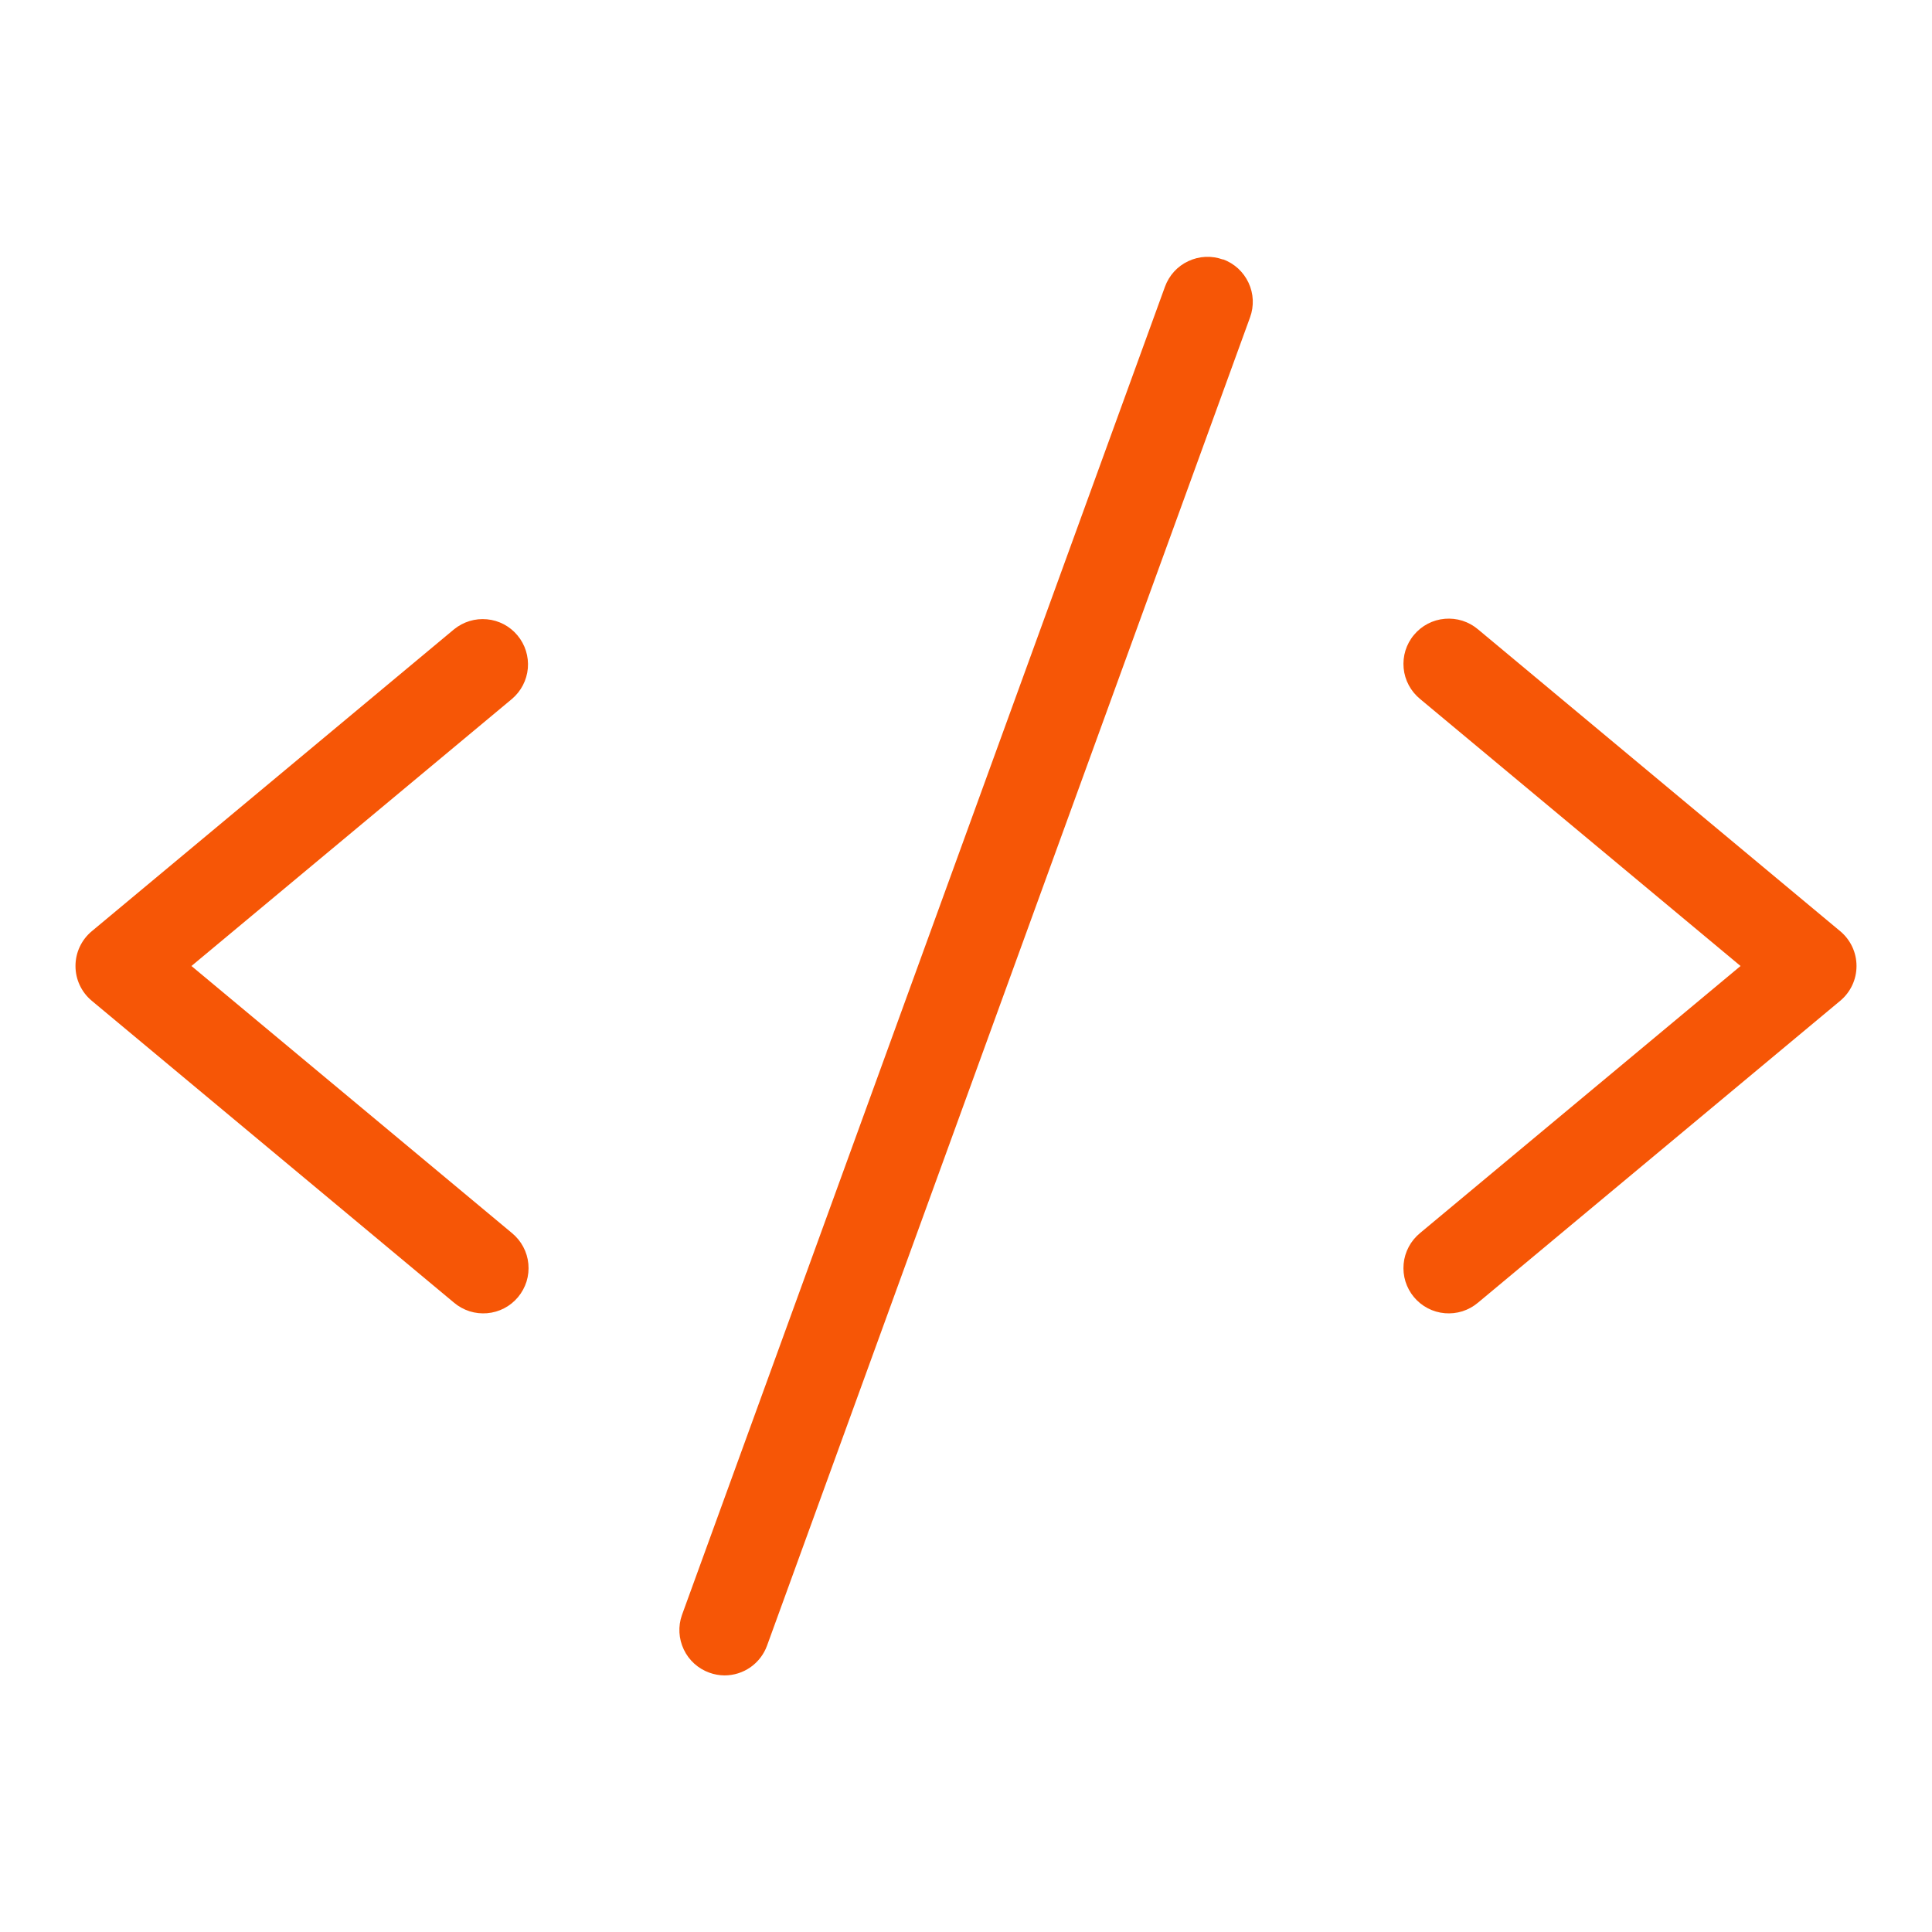 <svg width="42" height="42" viewBox="0 0 42 42" fill="none" xmlns="http://www.w3.org/2000/svg">
<path d="M11.13 15.194L4.162 21L11.13 26.806C11.23 26.889 11.314 26.99 11.375 27.105C11.436 27.219 11.474 27.345 11.486 27.474C11.498 27.604 11.485 27.734 11.447 27.858C11.408 27.982 11.345 28.098 11.262 28.198C11.179 28.297 11.077 28.38 10.962 28.44C10.847 28.5 10.721 28.537 10.591 28.548C10.462 28.559 10.332 28.545 10.208 28.506C10.084 28.466 9.969 28.403 9.87 28.319L1.995 21.756C1.884 21.664 1.795 21.548 1.734 21.418C1.672 21.287 1.641 21.144 1.641 21C1.641 20.856 1.672 20.713 1.734 20.582C1.795 20.452 1.884 20.336 1.995 20.244L9.87 13.681C10.071 13.517 10.329 13.438 10.587 13.463C10.846 13.487 11.084 13.613 11.25 13.813C11.416 14.012 11.497 14.269 11.475 14.528C11.452 14.787 11.328 15.026 11.13 15.194ZM40.005 20.244L32.13 13.681C32.031 13.597 31.916 13.534 31.792 13.494C31.668 13.455 31.538 13.441 31.409 13.452C31.279 13.463 31.153 13.5 31.038 13.56C30.923 13.62 30.821 13.703 30.738 13.803C30.654 13.902 30.592 14.018 30.553 14.142C30.515 14.266 30.502 14.396 30.514 14.526C30.526 14.655 30.564 14.781 30.625 14.895C30.686 15.01 30.77 15.111 30.87 15.194L37.838 21L30.87 26.806C30.77 26.889 30.686 26.99 30.625 27.105C30.564 27.219 30.526 27.345 30.514 27.474C30.502 27.604 30.515 27.734 30.553 27.858C30.592 27.982 30.654 28.098 30.738 28.198C30.821 28.297 30.923 28.38 31.038 28.44C31.153 28.5 31.279 28.537 31.409 28.548C31.538 28.559 31.668 28.545 31.792 28.506C31.916 28.466 32.031 28.403 32.13 28.319L40.005 21.756C40.116 21.664 40.205 21.548 40.266 21.418C40.328 21.287 40.359 21.144 40.359 21C40.359 20.856 40.328 20.713 40.266 20.582C40.205 20.452 40.116 20.336 40.005 20.244ZM26.586 5.642C26.465 5.598 26.335 5.578 26.206 5.584C26.077 5.59 25.95 5.622 25.833 5.677C25.715 5.732 25.61 5.809 25.523 5.905C25.436 6.001 25.369 6.113 25.325 6.234L14.825 35.109C14.738 35.355 14.753 35.624 14.865 35.859C14.976 36.094 15.177 36.275 15.422 36.363C15.527 36.401 15.638 36.421 15.75 36.422C15.952 36.422 16.149 36.36 16.315 36.244C16.48 36.128 16.606 35.964 16.675 35.774L27.175 6.899C27.22 6.777 27.239 6.648 27.234 6.519C27.228 6.39 27.197 6.263 27.142 6.146C27.087 6.029 27.01 5.924 26.915 5.836C26.819 5.749 26.708 5.681 26.586 5.637V5.642Z" fill="#F65606"/>
</svg>
